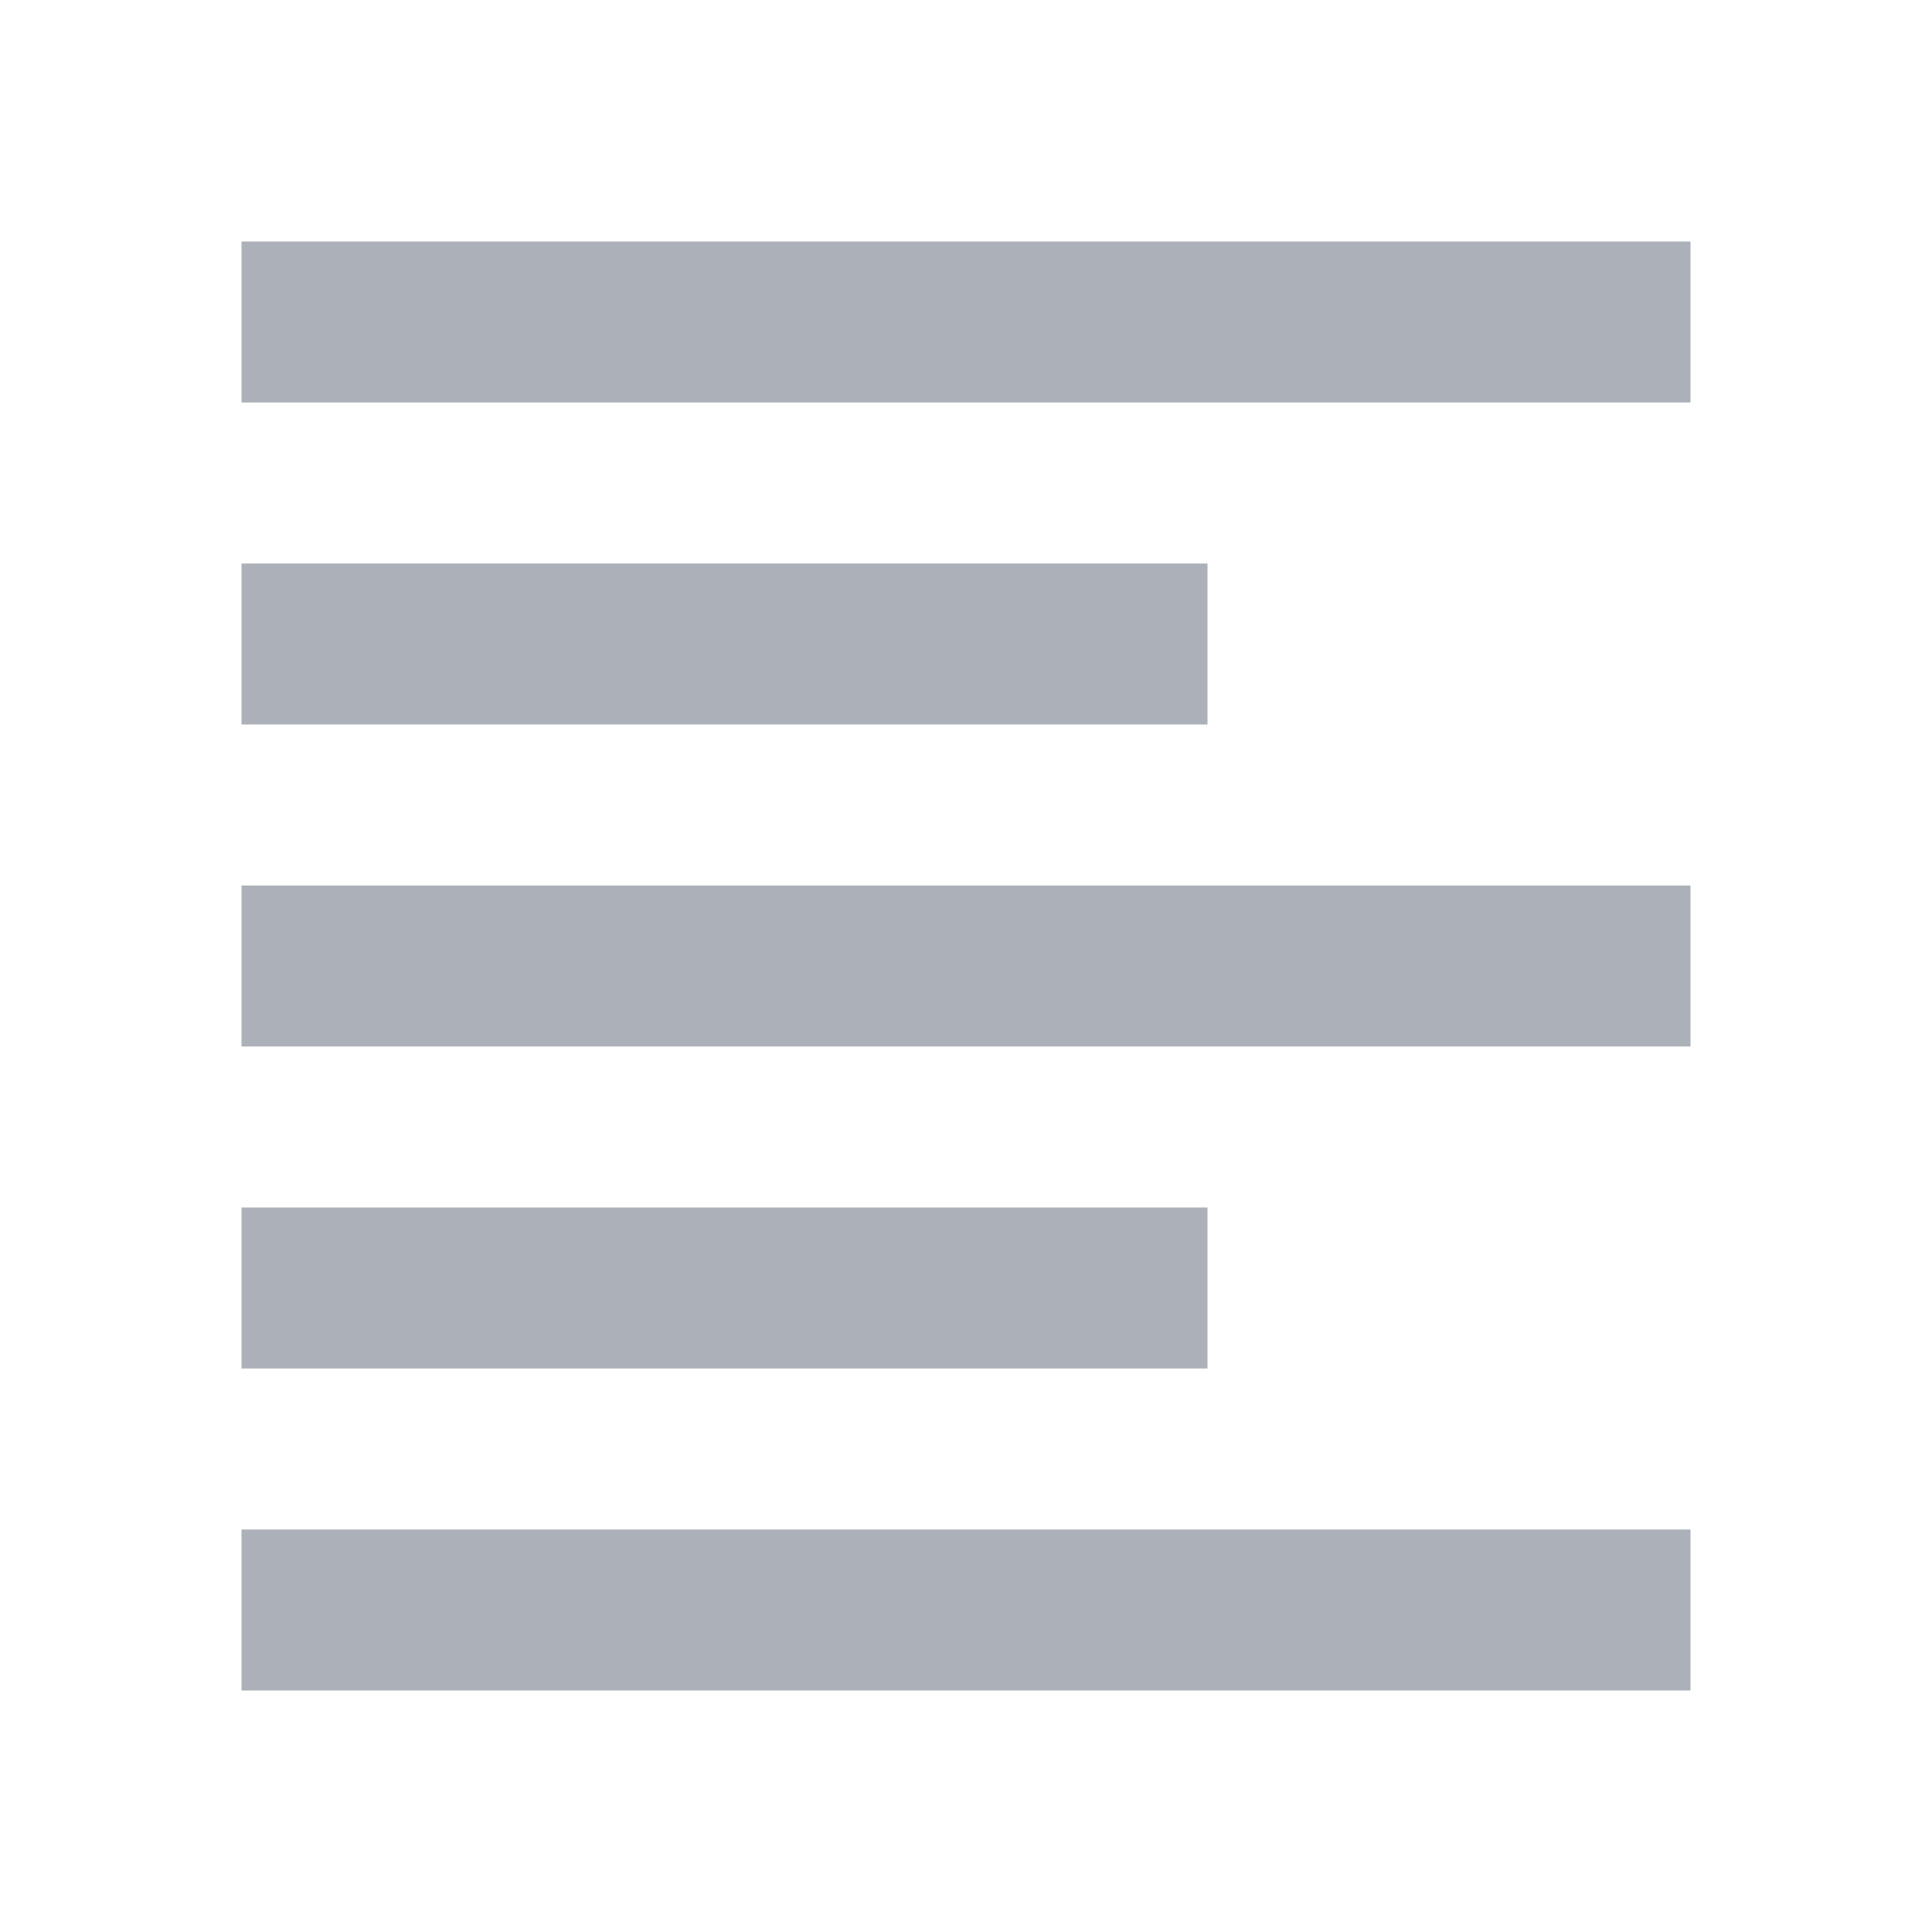 <?xml version="1.0" encoding="UTF-8"?> <svg xmlns="http://www.w3.org/2000/svg" width="24" height="24" viewBox="0 0 24 24" fill="none"><g id="format_align_left_24px"><path id="icon/editor/format_align_left_24px" d="M21 21H3V19H21V21ZM15 17H3V15H15V17ZM21 13H3V11H21V13ZM15 9H3V7H15V9ZM21 3V5H3V3H21Z" fill="#ACB1B9"></path></g></svg> 
